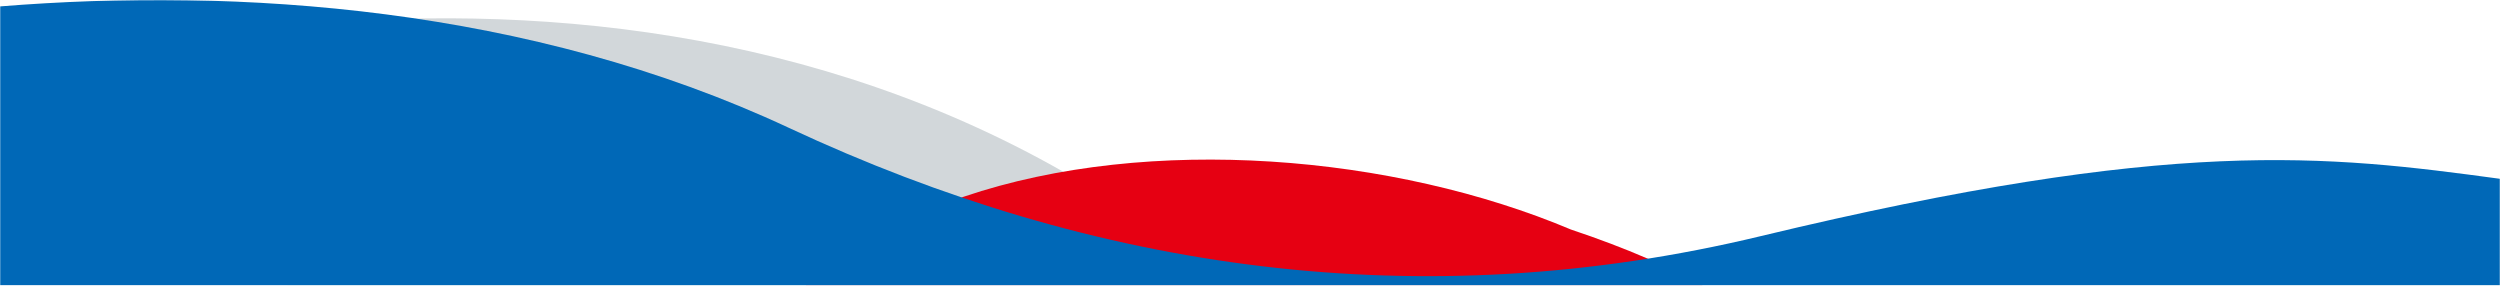 <svg width="1366" height="156" fill="none" xmlns="http://www.w3.org/2000/svg"><mask id="a" style="mask-type:alpha" maskUnits="userSpaceOnUse" x="0" y="0" width="1366" height="156"><path d="M0 0h1366v156H0V0z" fill="#D9D9D9"/></mask><g mask="url(#a)"><path d="M588 97.904c-142-83.5-301-96.667-431-83.5V312h1366l-5-148c-110-7.9-173-60.053-399 8.42-185.773 56.286-364.022 23.67-531-74.516z" fill="#D2D7DA"/><path d="M858.337 125.406c484.343 161.7-369.671 532.34-471.799 241.316C323.647 78.394 665.761 44.154 858.337 125.406z" fill="#E60012"/><path d="M431 69.835C289 3.5 130-6.962 0 3.5V345h1366V97.699c-95-12.873-178-23.063-404 31.336-185.773 44.716-364.022 18.805-531-59.2z" fill="#0068B7"/></g></svg>